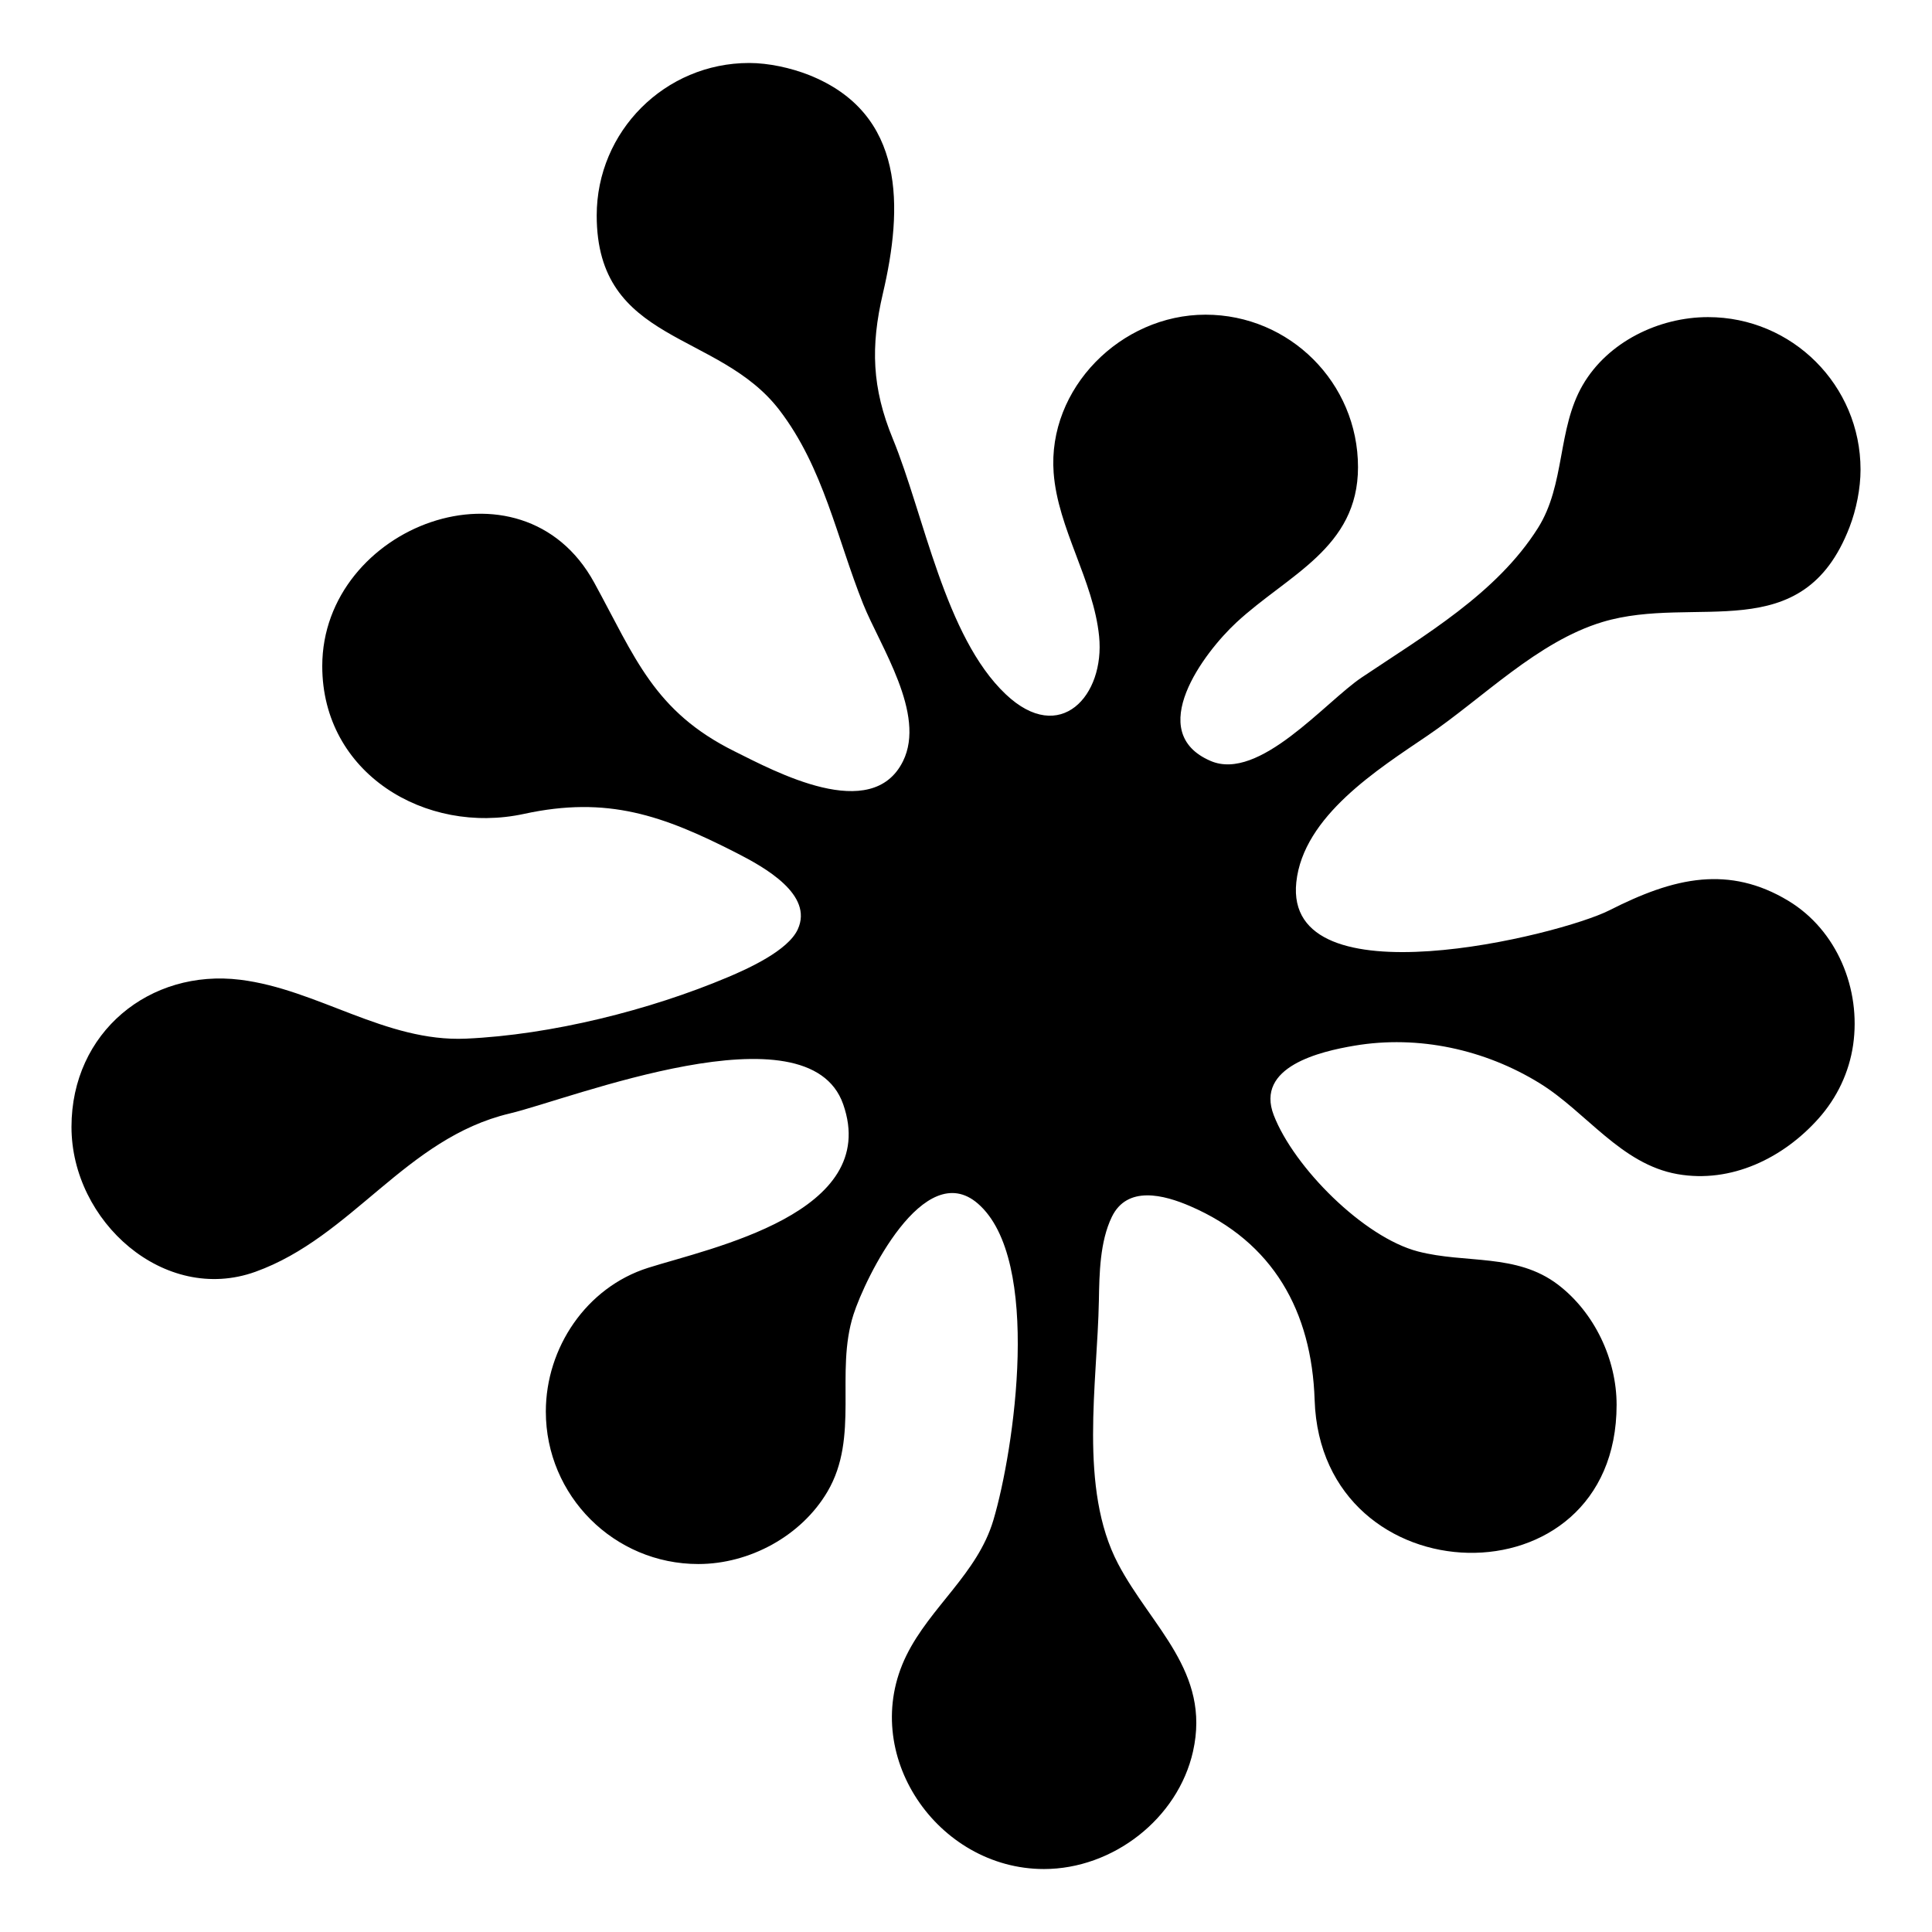 <?xml version="1.0" encoding="UTF-8"?>
<!-- The Best Svg Icon site in the world: iconSvg.co, Visit us! https://iconsvg.co -->
<svg fill="#000000" width="800px" height="800px" version="1.1" viewBox="144 144 512 512" xmlns="http://www.w3.org/2000/svg">
 <path d="m617.91 382.71c-7.883-4.758-15.426-6.231-22.887-5.598-8.125 0.695-16.176 3.898-24.512 8.125-13.062 6.621-86.375 24.719-82.977-7.441 1.855-17.523 21.664-29.941 34.793-38.859 14.695-9.977 29.102-24.898 46.336-30.098 24.746-7.461 53.027 7.203 65.48-25.137 1.793-4.648 2.918-10.262 2.918-15.254 0-22.32-18.094-40.41-40.41-40.41-13.008 0-26.555 6.539-33.211 18-6.785 11.695-4.574 26.34-11.879 37.91-10.977 17.375-30.066 28.418-46.707 39.594-9.648 6.481-27.172 27.629-40.02 22.121-17.68-7.582-1.84-28.668 6.828-36.703 13.652-12.656 32.223-19.68 32.223-41.156 0-22.32-18.094-40.41-40.41-40.41-22.434 0-41.906 19.531-40.25 41.891 1.102 14.809 10.57 28.48 12.051 43.367 1.559 15.648-10.289 29-24.723 15.355-16.172-15.281-21.652-47.57-29.961-67.754-5.516-13.402-5.91-24.43-2.625-38.457 5.32-22.691 6.125-47.73-19.629-57.938-4.773-1.875-10.645-3.168-15.797-3.168-22.32 0-40.41 18.094-40.41 40.414 0 34.129 32.258 30.457 48.418 51.566 11.703 15.285 15.203 33.91 22.184 51.367 4.481 11.199 16.742 29.191 10.574 41.68-8.254 16.688-34.004 2.68-44.648-2.606-21.371-10.594-26.34-24.895-37.191-44.719-19.242-35.164-72.07-14.957-72.07 22.133 0 28.43 27.379 44.824 53.48 39.16 22.121-4.801 36.758 0.371 56.316 10.359 7.516 3.836 20.41 11.062 16.227 20.227-2.59 5.668-13.215 10.438-18.461 12.66-20.742 8.766-46.898 15.316-69.492 16.32-21.285 0.938-39.293-13.078-59.828-15.609-23.949-2.953-44.699 13.91-44.699 39.004 0 25.055 24.625 47.055 48.734 38.391 25.688-9.234 39.832-35.422 67.391-41.953 16.07-3.809 79.082-28.965 88.379-2.457 10.133 28.887-35.109 38.098-51.711 43.363-16.344 5.176-27.086 21.176-27.086 38.082 0 22.32 18.098 40.41 40.41 40.41 13.578 0 27.305-7.418 34.23-19.191 8.543-14.531 1.941-31.512 6.887-46.914 3.117-9.707 18.703-41.781 32.973-29.414 17.062 14.781 9.645 65.254 4.102 83.895-4.207 14.16-16.707 22.969-23.043 35.84-12.82 26.07 8.199 56.613 36.445 56.613 18.297 0 35.5-13.359 39.504-31.152 4.762-21.145-11.062-33.008-19.852-49.73-10.496-19.98-5.488-47.949-5.09-69.816 0.125-7.133 0.266-15.566 3.414-22.094 4.074-8.453 13.809-5.894 20.828-2.856 21.938 9.48 32.164 27.844 32.934 51.375 1.738 52.719 80.023 54.793 80.023 1.25 0-12.098-5.891-24.504-15.551-31.859-11.023-8.383-24.461-5.496-37.082-8.781-14.414-3.754-32.879-22.305-38.219-36.098-4.992-12.898 12.367-16.914 21.363-18.434 16.93-2.867 34.586 0.984 49.148 9.98 12.328 7.621 21.488 21.426 36.48 24.059 14.234 2.5 28.023-4.242 37.367-14.727 4.898-5.492 8.117-12.234 9.176-19.523 2.129-14.758-4.25-30.395-17.188-38.195z"/>
</svg>